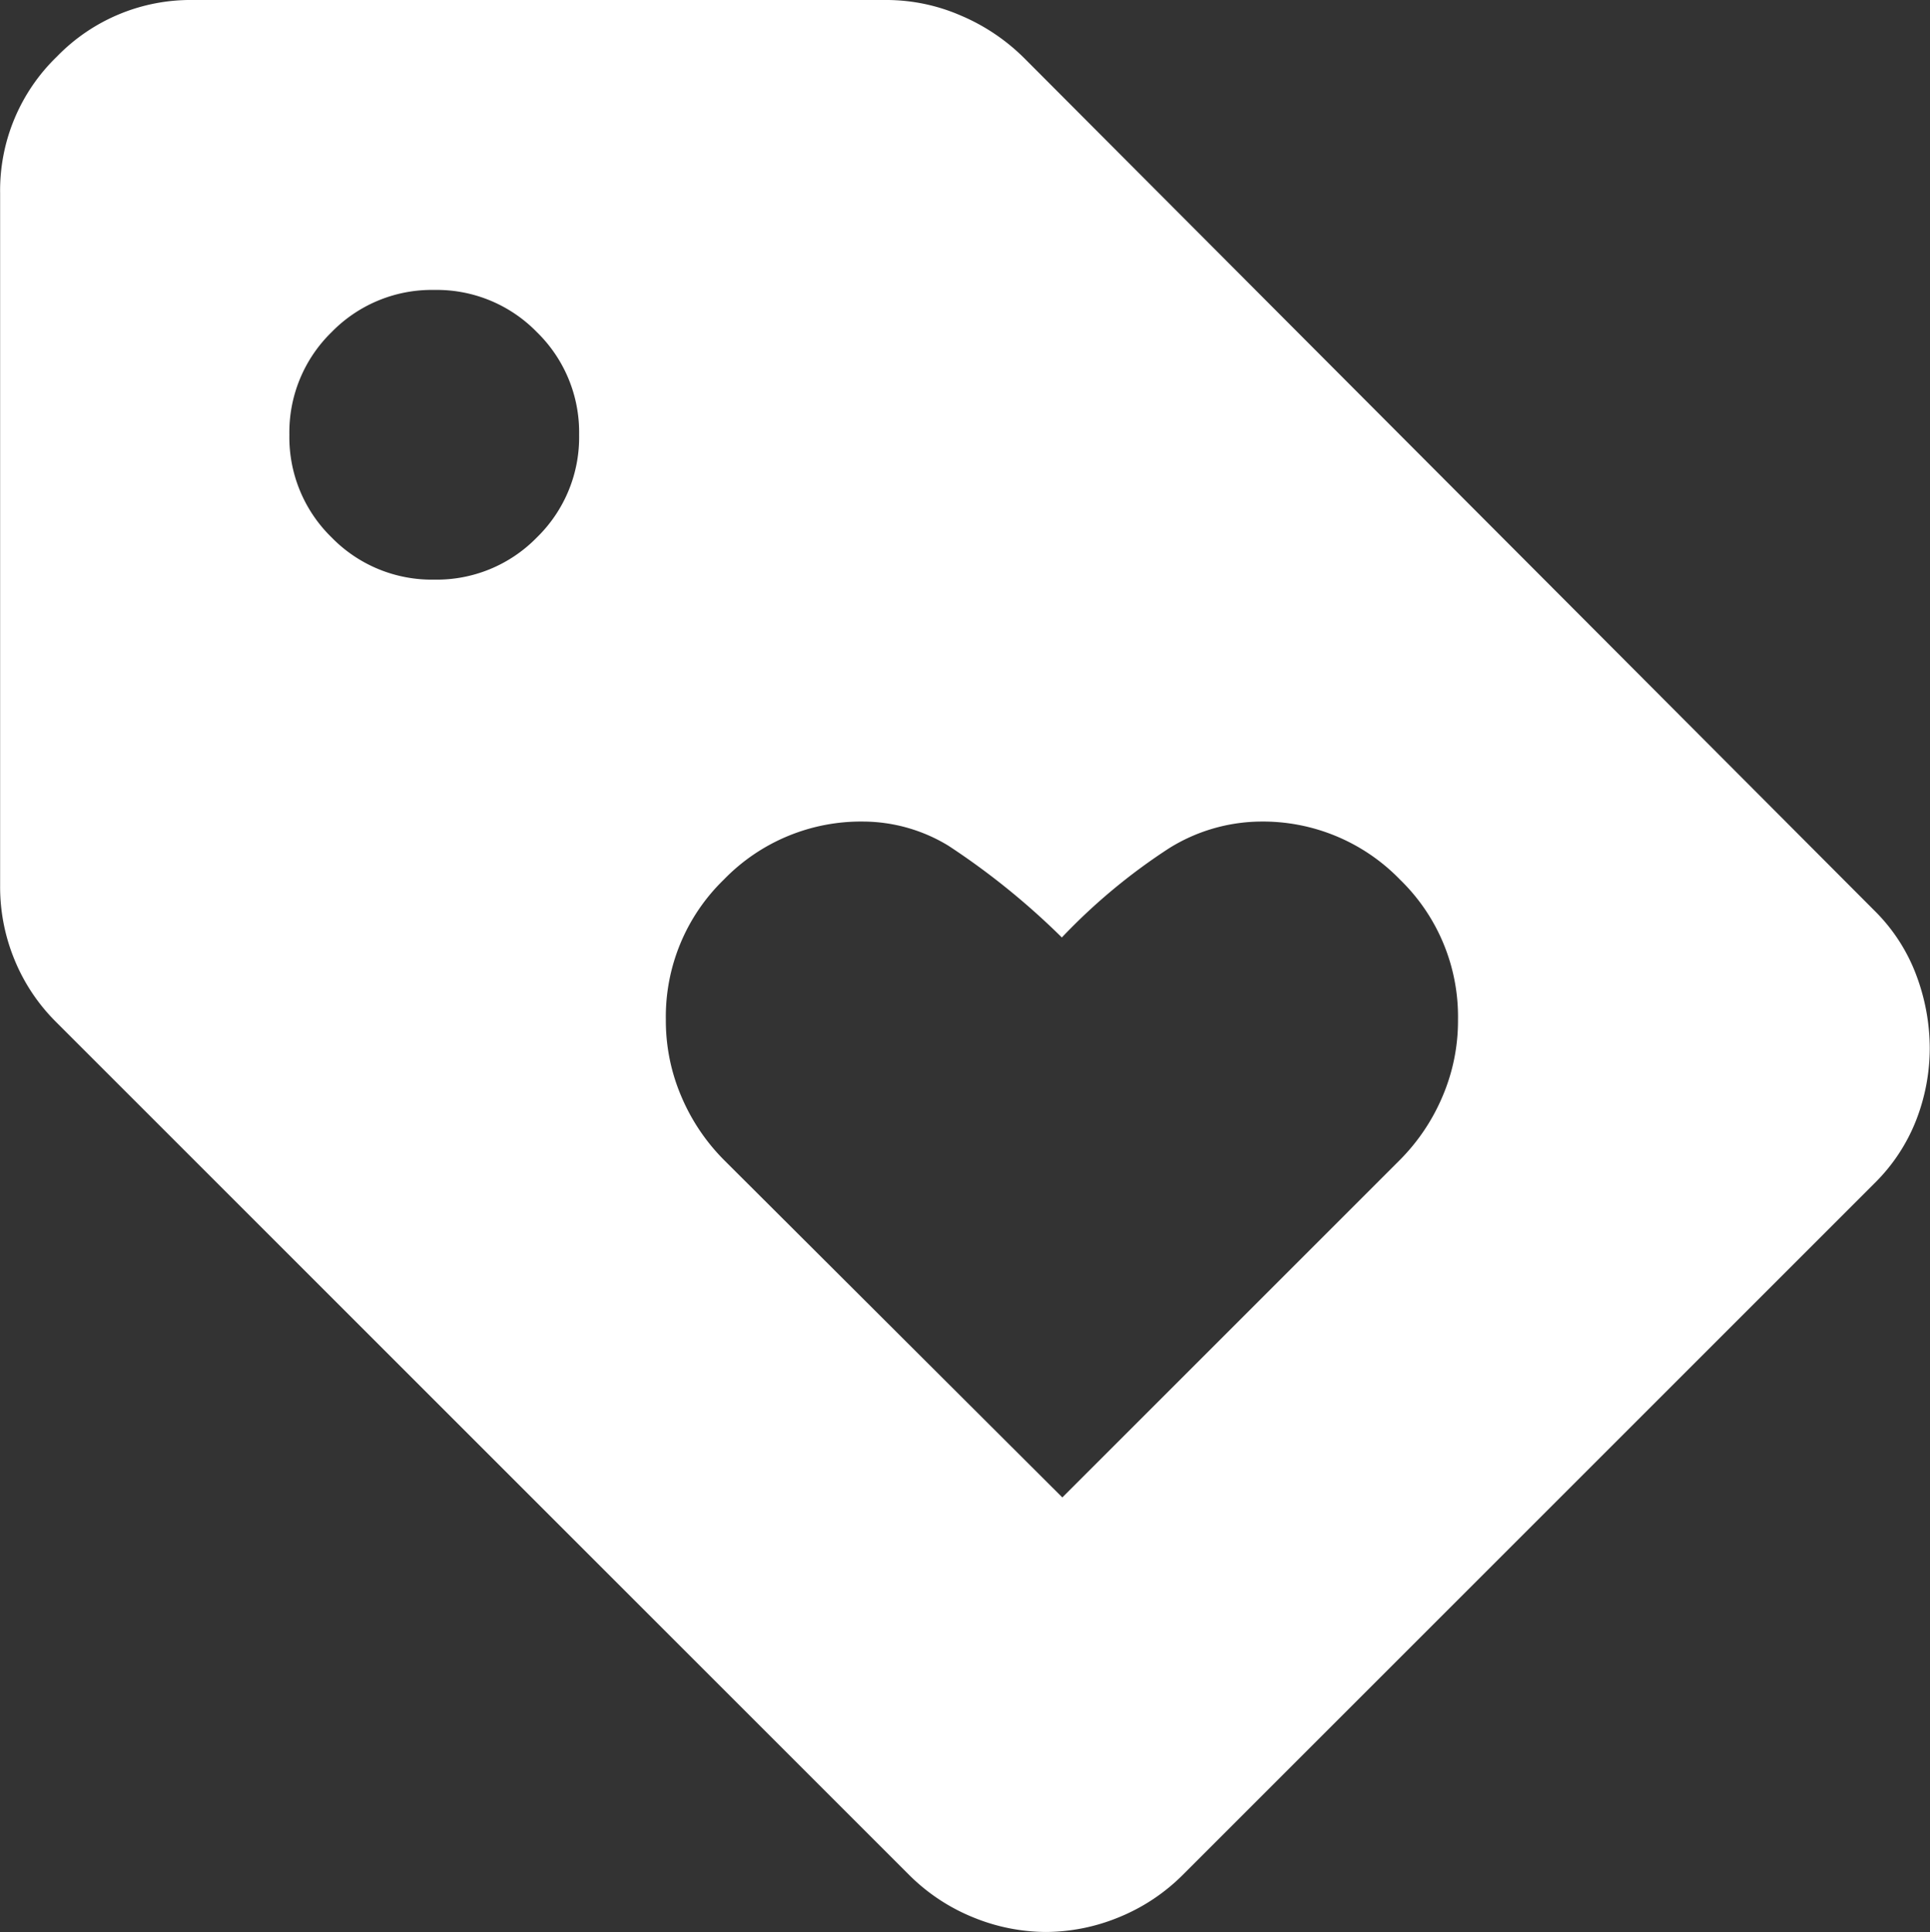 <svg xmlns="http://www.w3.org/2000/svg" width="16" height="16.02" viewBox="0 0 16 16.02">
  <rect x="0" y="0" width="16" height="16.02" fill="#333333" stroke="none"/>
  <path id="loyalty_FILL1_wght400_GRAD0_opsz24" d="M95.539-870.188l-5.727,5.727a1.6,1.6,0,0,1-.541.36,1.606,1.606,0,0,1-.6.12,1.606,1.606,0,0,1-.6-.12,1.6,1.6,0,0,1-.541-.36l-7.069-7.069a1.557,1.557,0,0,1-.34-.511,1.582,1.582,0,0,1-.12-.611V-878.4a1.543,1.543,0,0,1,.471-1.131A1.543,1.543,0,0,1,81.6-880h5.747a1.547,1.547,0,0,1,.621.13,1.663,1.663,0,0,1,.521.35l7.049,7.069a1.48,1.48,0,0,1,.35.541,1.735,1.735,0,0,1,.11.6,1.653,1.653,0,0,1-.11.591A1.5,1.5,0,0,1,95.539-870.188ZM83.6-875.194a1.159,1.159,0,0,0,.851-.35,1.159,1.159,0,0,0,.35-.851,1.159,1.159,0,0,0-.35-.851,1.159,1.159,0,0,0-.851-.35,1.159,1.159,0,0,0-.851.35,1.159,1.159,0,0,0-.35.851,1.159,1.159,0,0,0,.35.851A1.159,1.159,0,0,0,83.6-875.194Zm5.207,7.61,2.8-2.8a1.663,1.663,0,0,0,.35-.521,1.594,1.594,0,0,0,.13-.641,1.583,1.583,0,0,0-.481-1.161,1.582,1.582,0,0,0-1.161-.481,1.455,1.455,0,0,0-.751.22,4.906,4.906,0,0,0-.891.741,6.1,6.1,0,0,0-.941-.761,1.366,1.366,0,0,0-.7-.2,1.582,1.582,0,0,0-1.161.481,1.582,1.582,0,0,0-.481,1.161,1.594,1.594,0,0,0,.13.641,1.663,1.663,0,0,0,.35.521Z" transform="translate(-80 880)" fill="#fff"/>
</svg>
